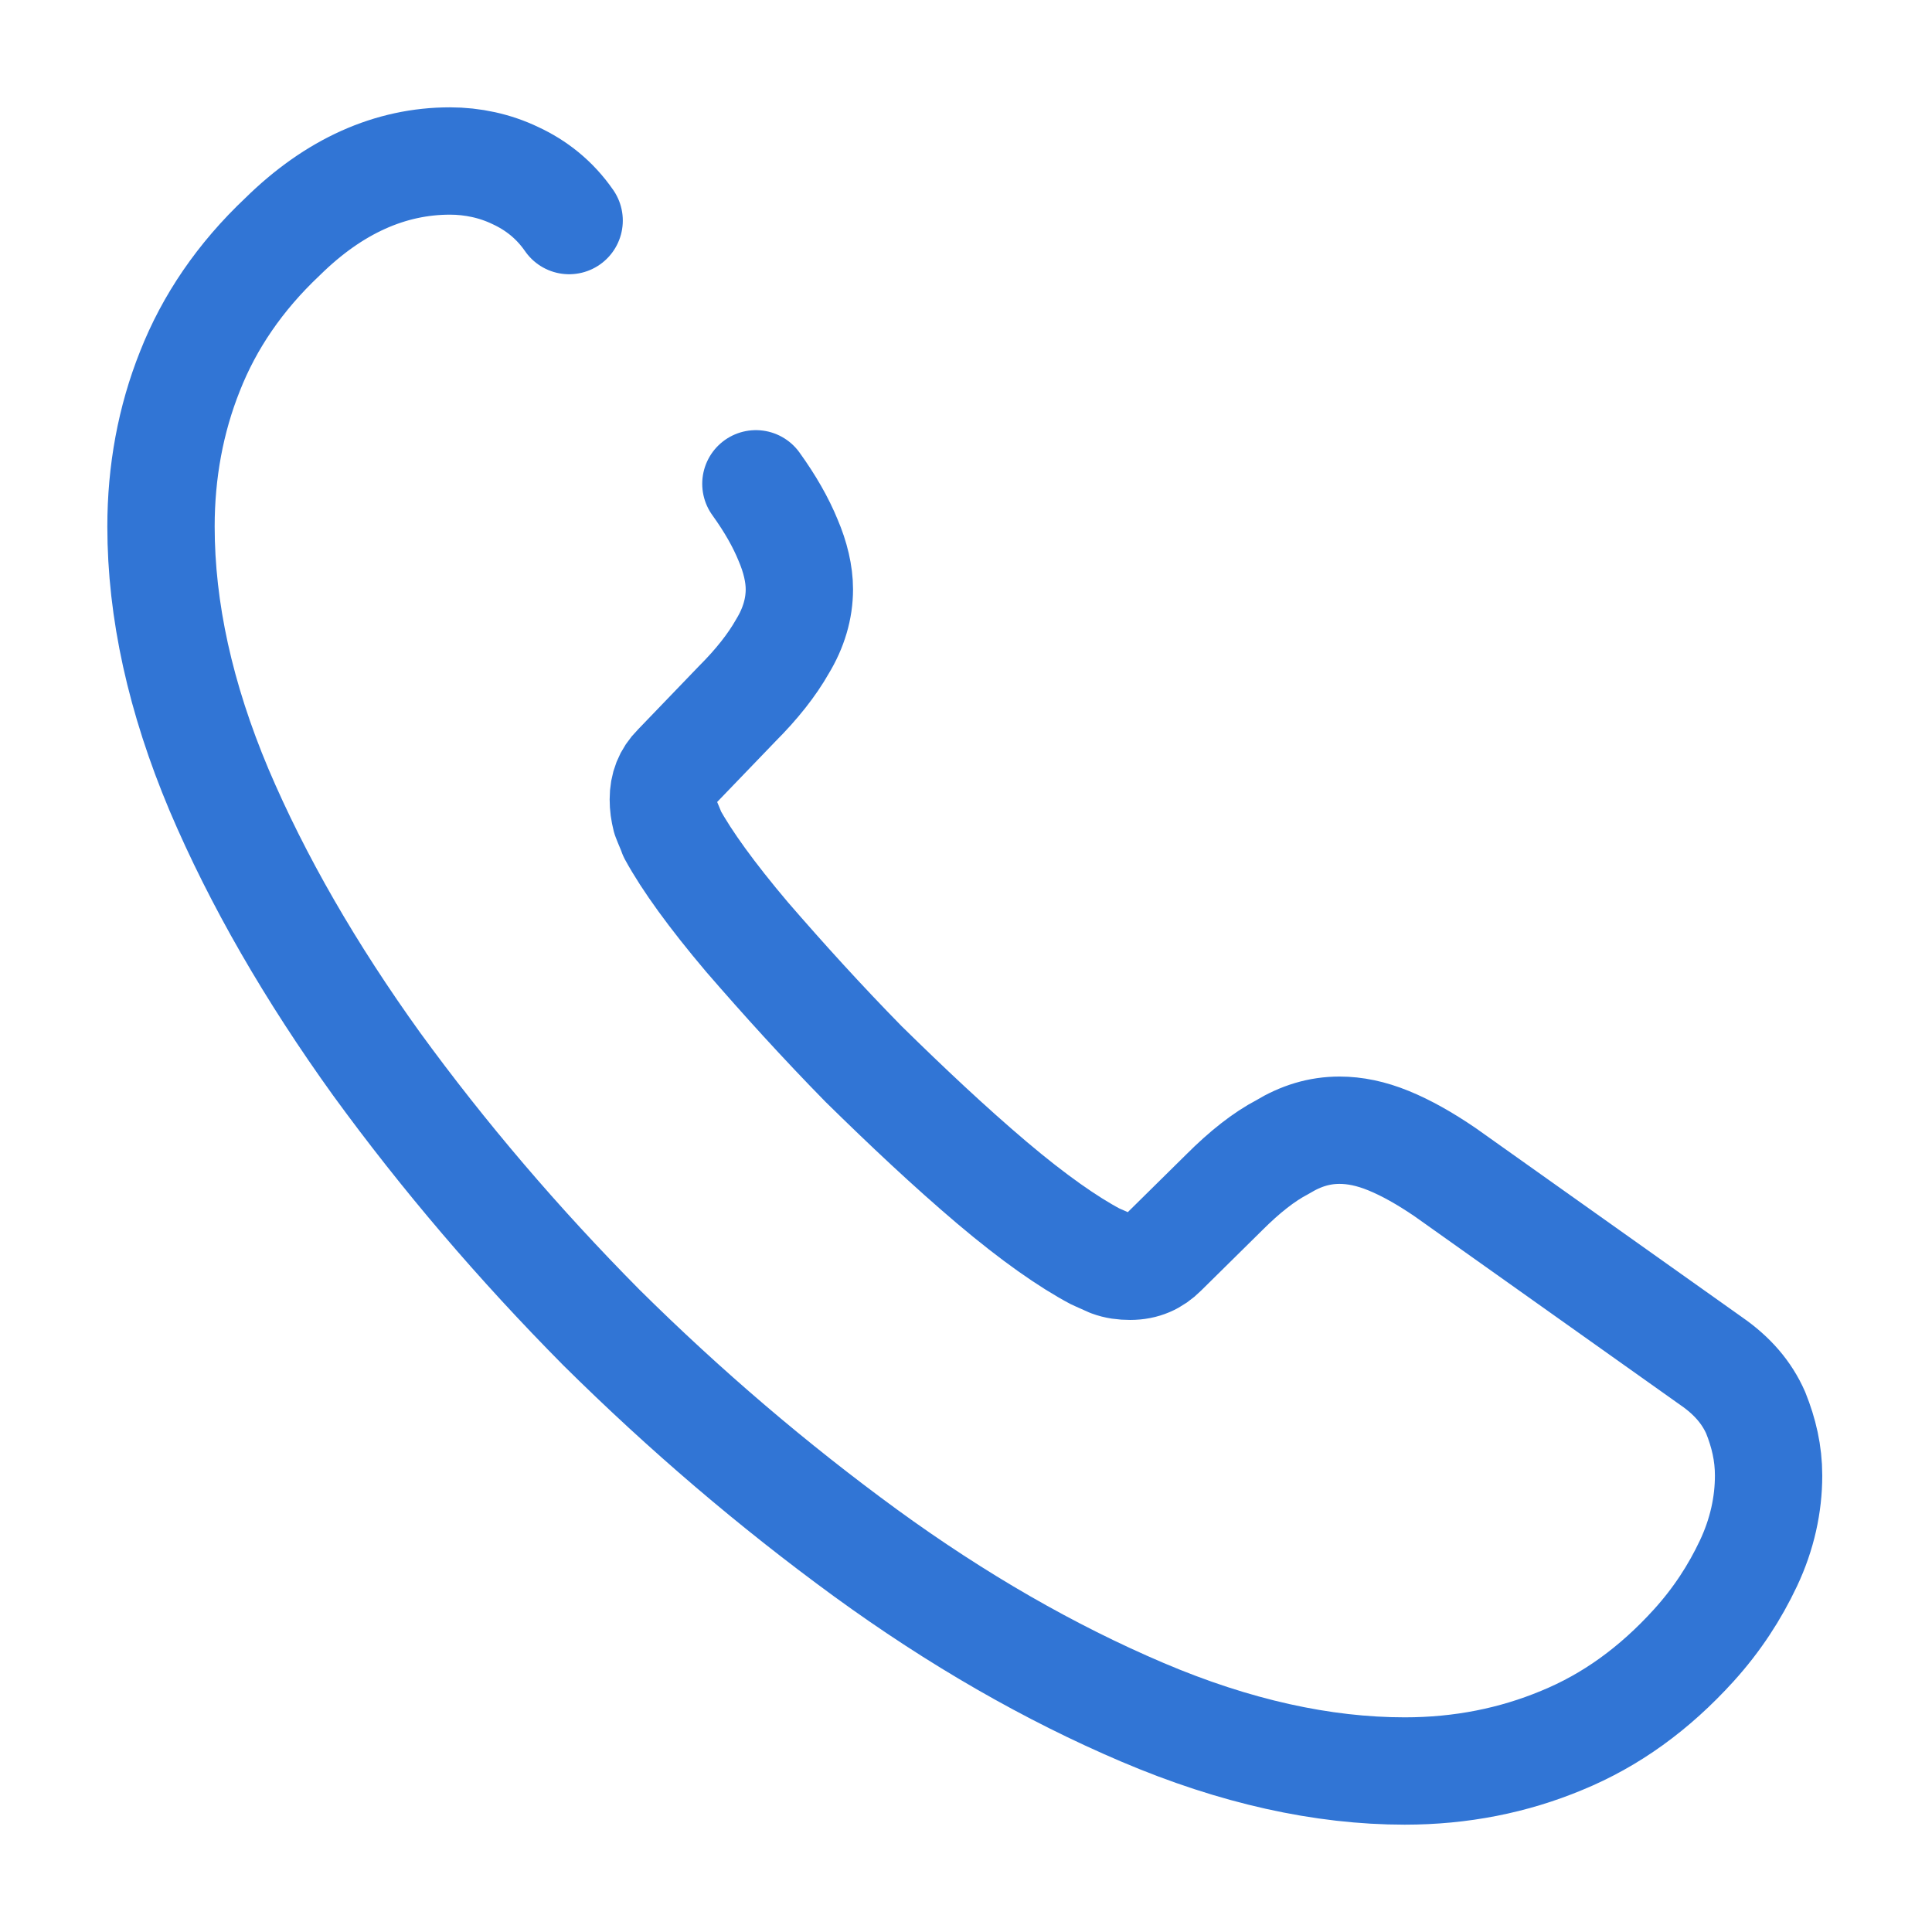 <svg width="72" height="72" viewBox="0 0 72 72" fill="none" xmlns="http://www.w3.org/2000/svg">
<path d="M28.17 18.03C28.71 18.78 29.1 19.47 29.37 20.13C29.64 20.76 29.79 21.39 29.79 21.96C29.79 22.68 29.58 23.4 29.16 24.09C28.77 24.78 28.2 25.5 27.48 26.22L25.2 28.59C24.87 28.92 24.72 29.31 24.72 29.79C24.72 30.03 24.75 30.24 24.81 30.48C24.9 30.72 24.99 30.9 25.05 31.08C25.59 32.07 26.52 33.36 27.84 34.92C29.19 36.48 30.63 38.07 32.19 39.66C33.81 41.25 35.37 42.72 36.96 44.07C38.52 45.39 39.81 46.29 40.83 46.83C40.98 46.89 41.16 46.98 41.37 47.07C41.61 47.16 41.85 47.19 42.12 47.19C42.63 47.19 43.02 47.01 43.35 46.68L45.63 44.43C46.38 43.68 47.1 43.11 47.79 42.75C48.48 42.33 49.17 42.12 49.92 42.12C50.49 42.12 51.09 42.24 51.75 42.51C52.41 42.78 53.1 43.17 53.85 43.68L63.78 50.73C64.56 51.27 65.1 51.9 65.43 52.65C65.73 53.4 65.91 54.15 65.91 54.99C65.91 56.07 65.67 57.18 65.16 58.26C64.65 59.34 63.99 60.36 63.12 61.32C61.65 62.94 60.03 64.11 58.2 64.86C56.4 65.61 54.45 66 52.35 66C49.29 66 46.02 65.28 42.57 63.81C39.12 62.34 35.67 60.36 32.25 57.87C28.8 55.35 25.53 52.56 22.41 49.47C19.32 46.35 16.53 43.08 14.04 39.66C11.58 36.24 9.6 32.82 8.16 29.43C6.72 26.01 6 22.74 6 19.62C6 17.58 6.36 15.63 7.08 13.83C7.8 12 8.94 10.32 10.53 8.82C12.45 6.93 14.55 6 16.77 6C17.61 6 18.45 6.18 19.2 6.54C19.98 6.9 20.67 7.44 21.21 8.22" stroke="#3175D5" stroke-width="4" stroke-miterlimit="10" stroke-linecap="round" stroke-linejoin="round"/>
</svg>
